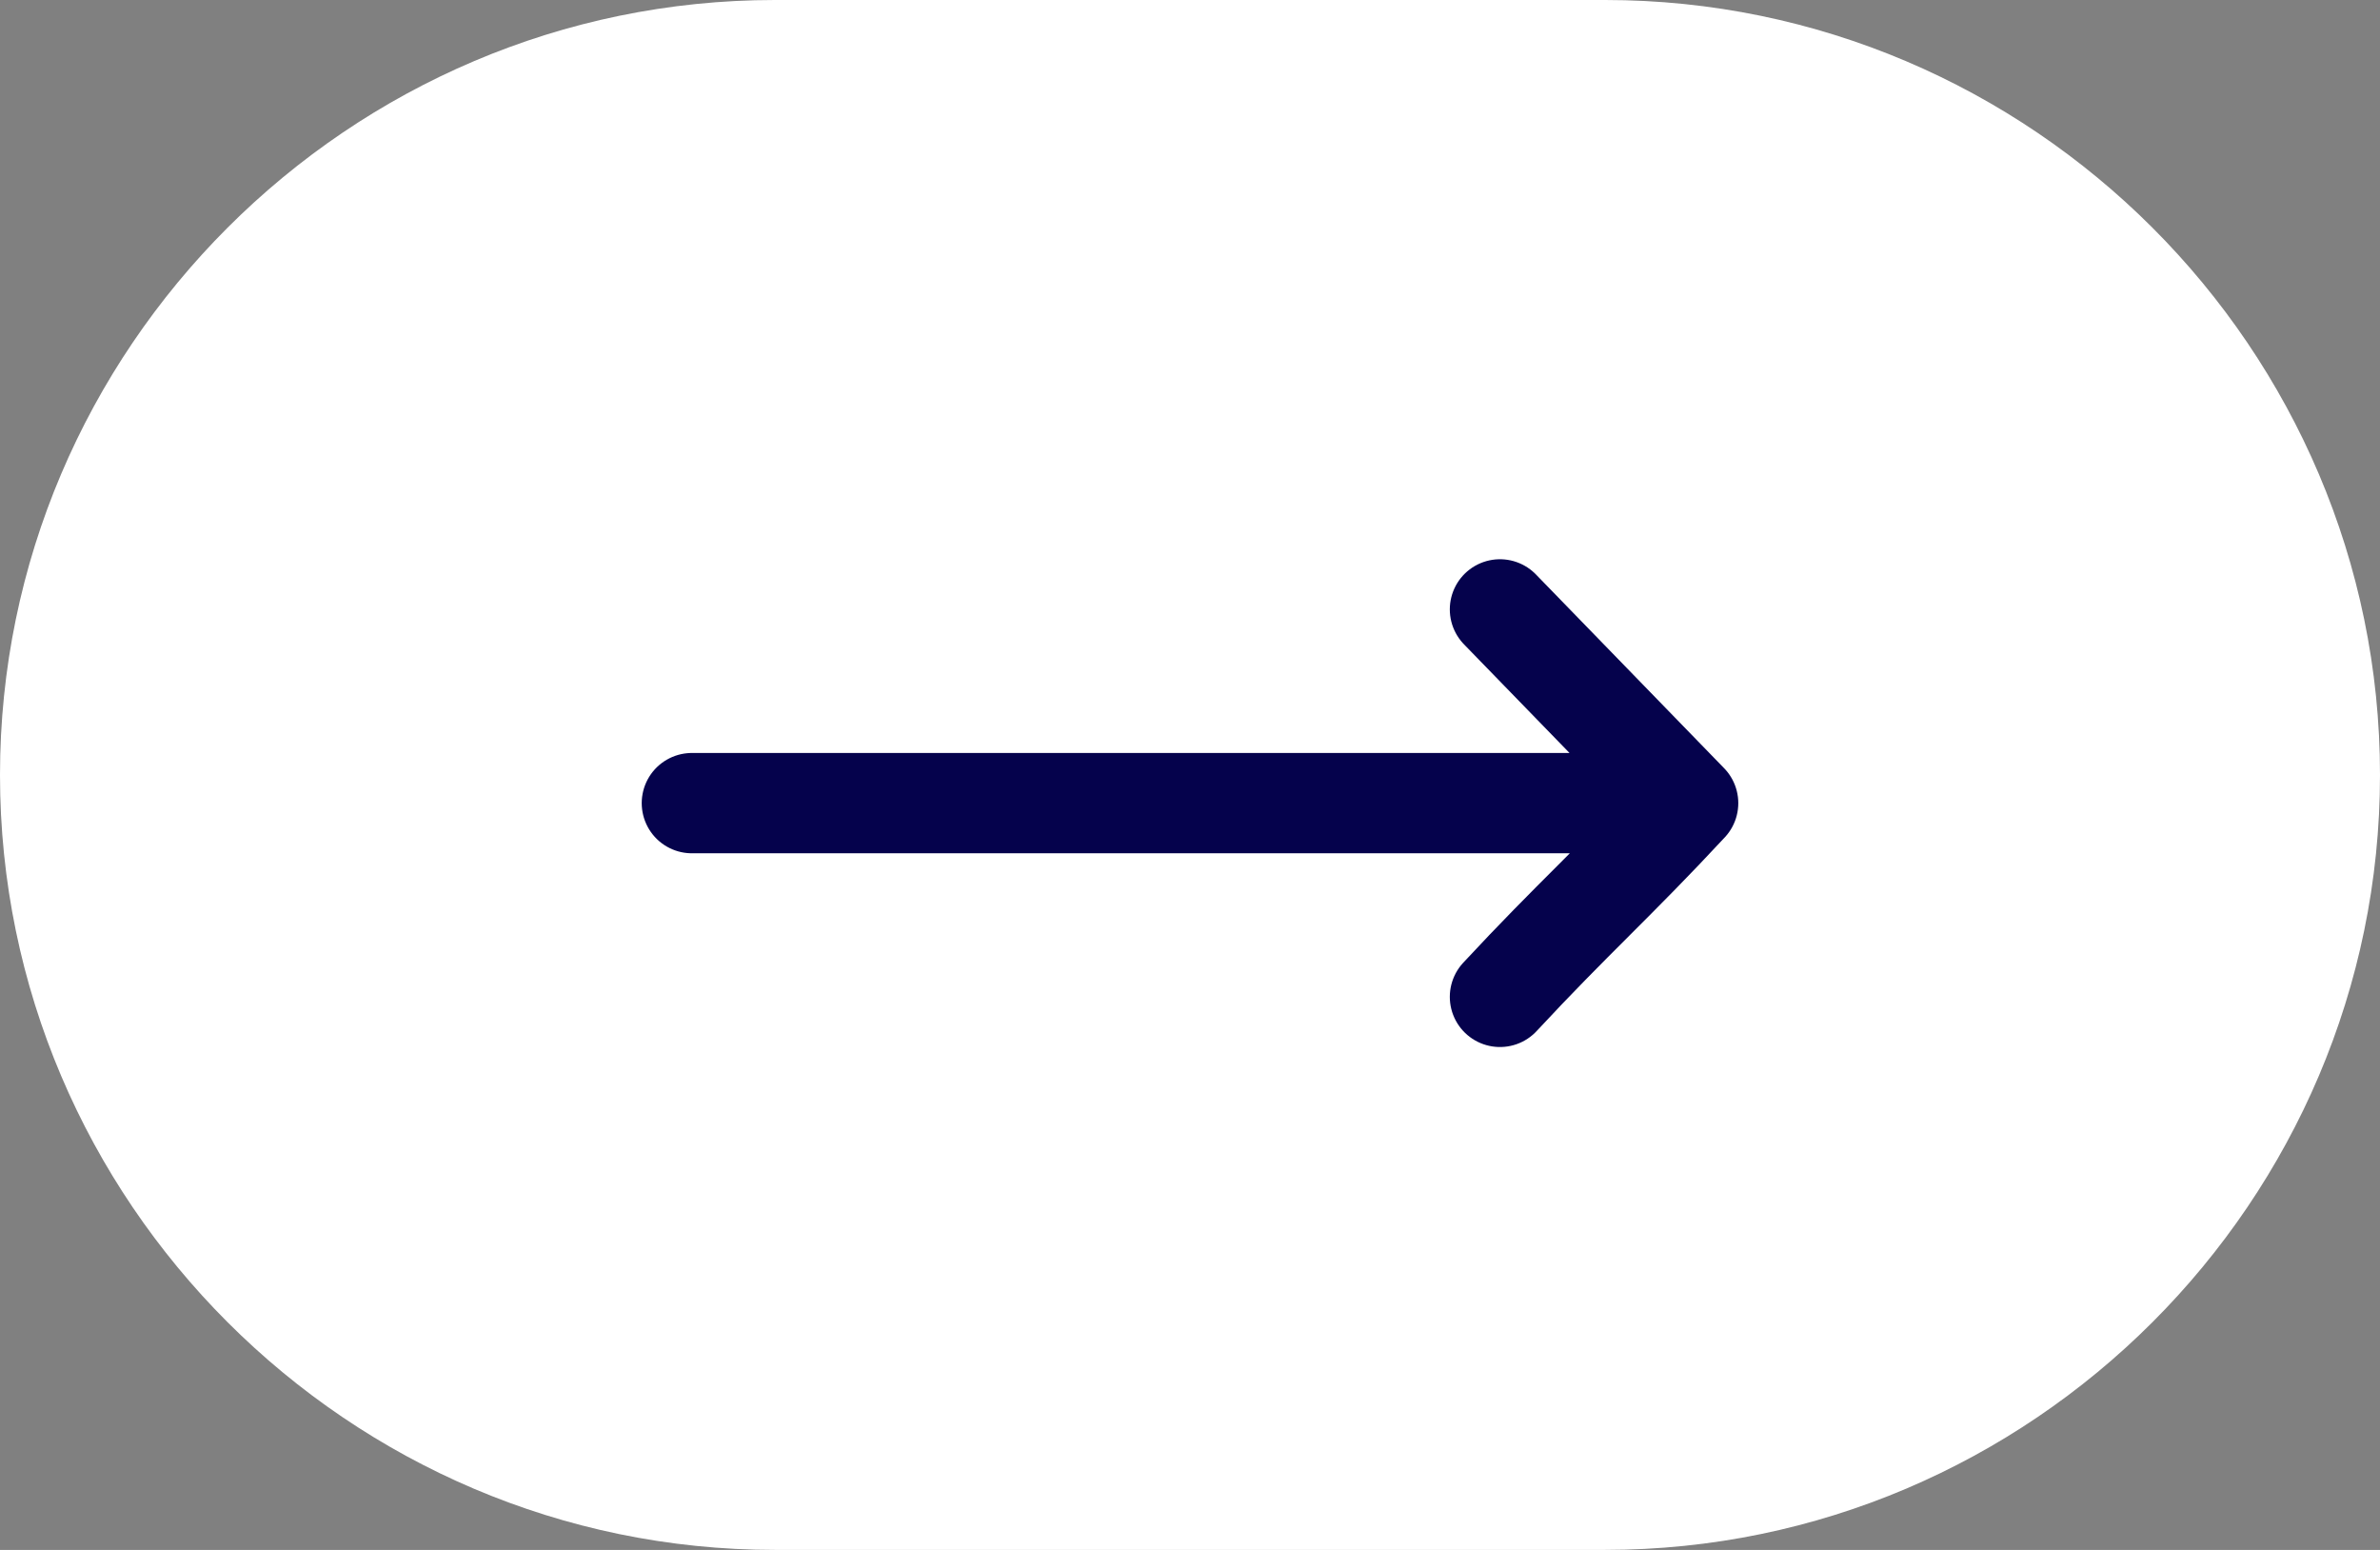 <?xml version="1.0" encoding="utf-8"?>
<!-- Generator: Adobe Illustrator 27.4.0, SVG Export Plug-In . SVG Version: 6.00 Build 0)  -->
<svg version="1.1" id="Livello_1" xmlns="http://www.w3.org/2000/svg" xmlns:xlink="http://www.w3.org/1999/xlink" x="0px" y="0px"  width="43px" height="28px"
	 viewBox="0 0 43 28" style="enable-background:new 0 0 43 28;" xml:space="preserve">
<rect x="0" y="0" width="43" height="28" fill="#808080" stroke="none"/>
<style type="text/css">
	.st0{fill-rule:evenodd;clip-rule:evenodd;fill:#FFFFFF;}
	.st1{fill:none;stroke:#05024C;stroke-width:1.812;stroke-linecap:round;stroke-linejoin:round;}
</style>
<g id="Page">
	<g id="Amik-Cosmetics-_x7C_-Homepage" transform="translate(-1365, -510)">
		<g id="hero" transform="translate(18, 18)">
			<g id="card-focus" transform="translate(969, 459)">
				<g id="slider" transform="translate(42, 33)">
					<g id="arrow" transform="translate(336, 0)">
						<path id="Rectangle" class="st0" d="M14,0h15c7.7,0,14,6.3,14,14s-6.3,14-14,14H14C6.3,28,0,21.7,0,14S6.3,0,14,0z"/>
						
							<g id="Arrow-56" transform="translate(21.5, 14.509) scale(1, -1) translate(-21.5, -14.509) translate(12.5, 11.009)">
							<path id="Shape" class="st1" d="M17.4,3.5H0 M14.6,0c1.3,1.4,2.1,2.1,3.4,3.5L14.6,7"/>
						</g>
					</g>
				</g>
			</g>
		</g>
	</g>
</g>
</svg>
